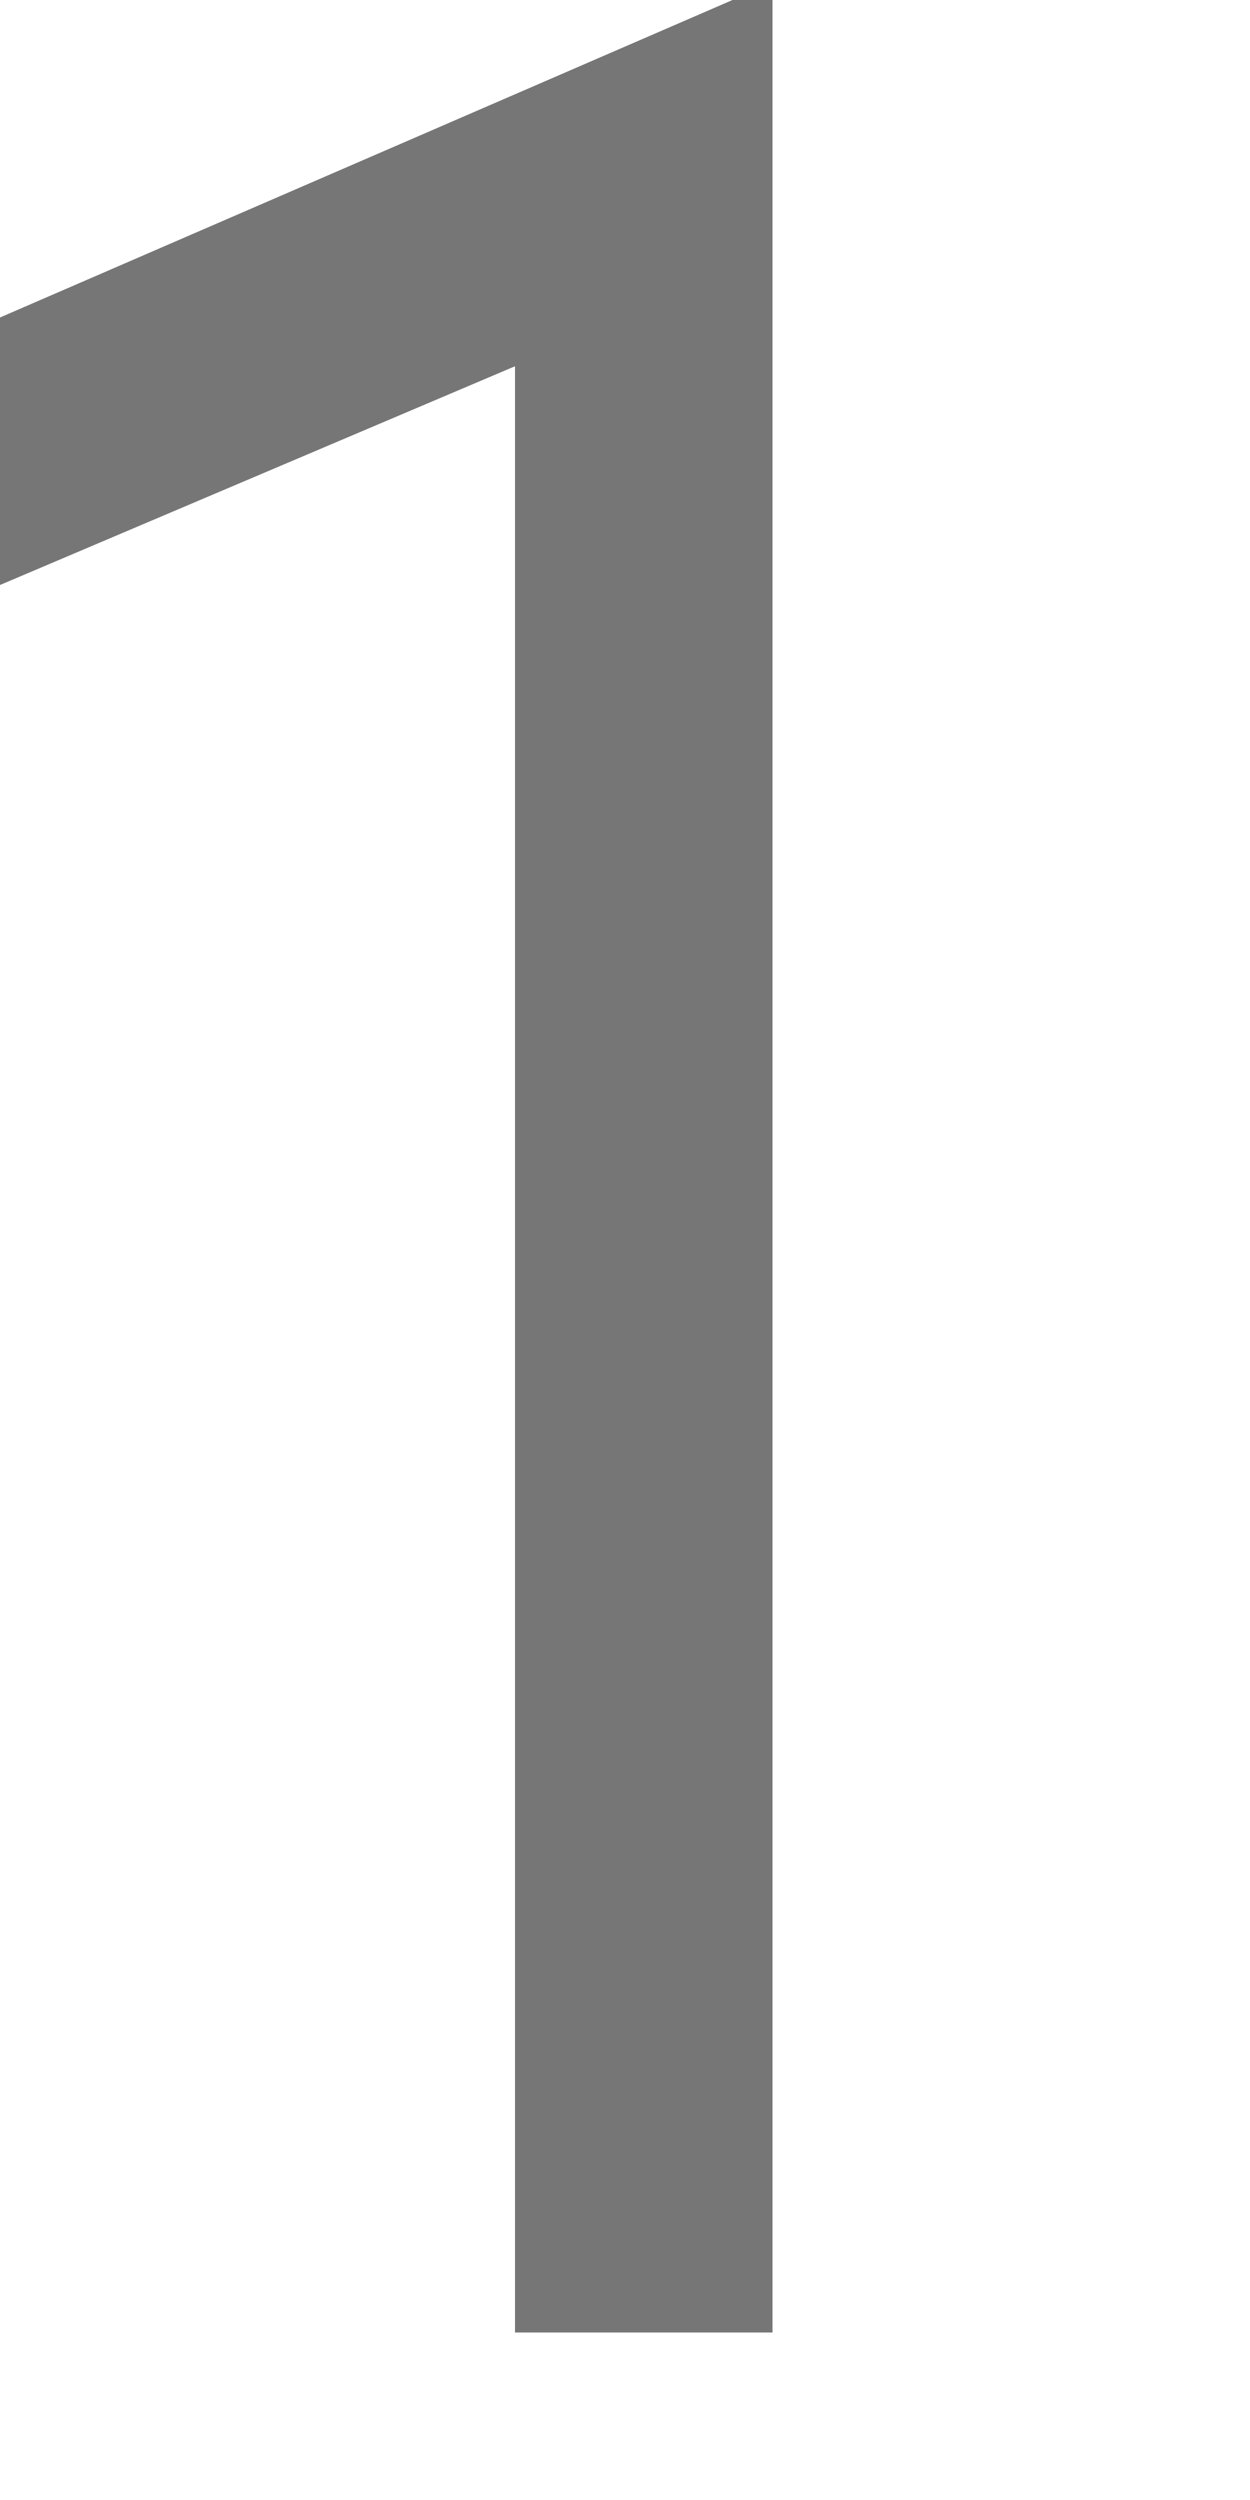 <?xml version="1.0" encoding="utf-8"?>
<svg xmlns="http://www.w3.org/2000/svg" fill="none" height="100%" overflow="visible" preserveAspectRatio="none" style="display: block;" viewBox="0 0 1 2" width="100%">
<path d="M0.618 1.866H0.412V0.293L0 0.468V0.254L0.586 0H0.618V1.866Z" fill="#767676" id="Vector"/>
</svg>